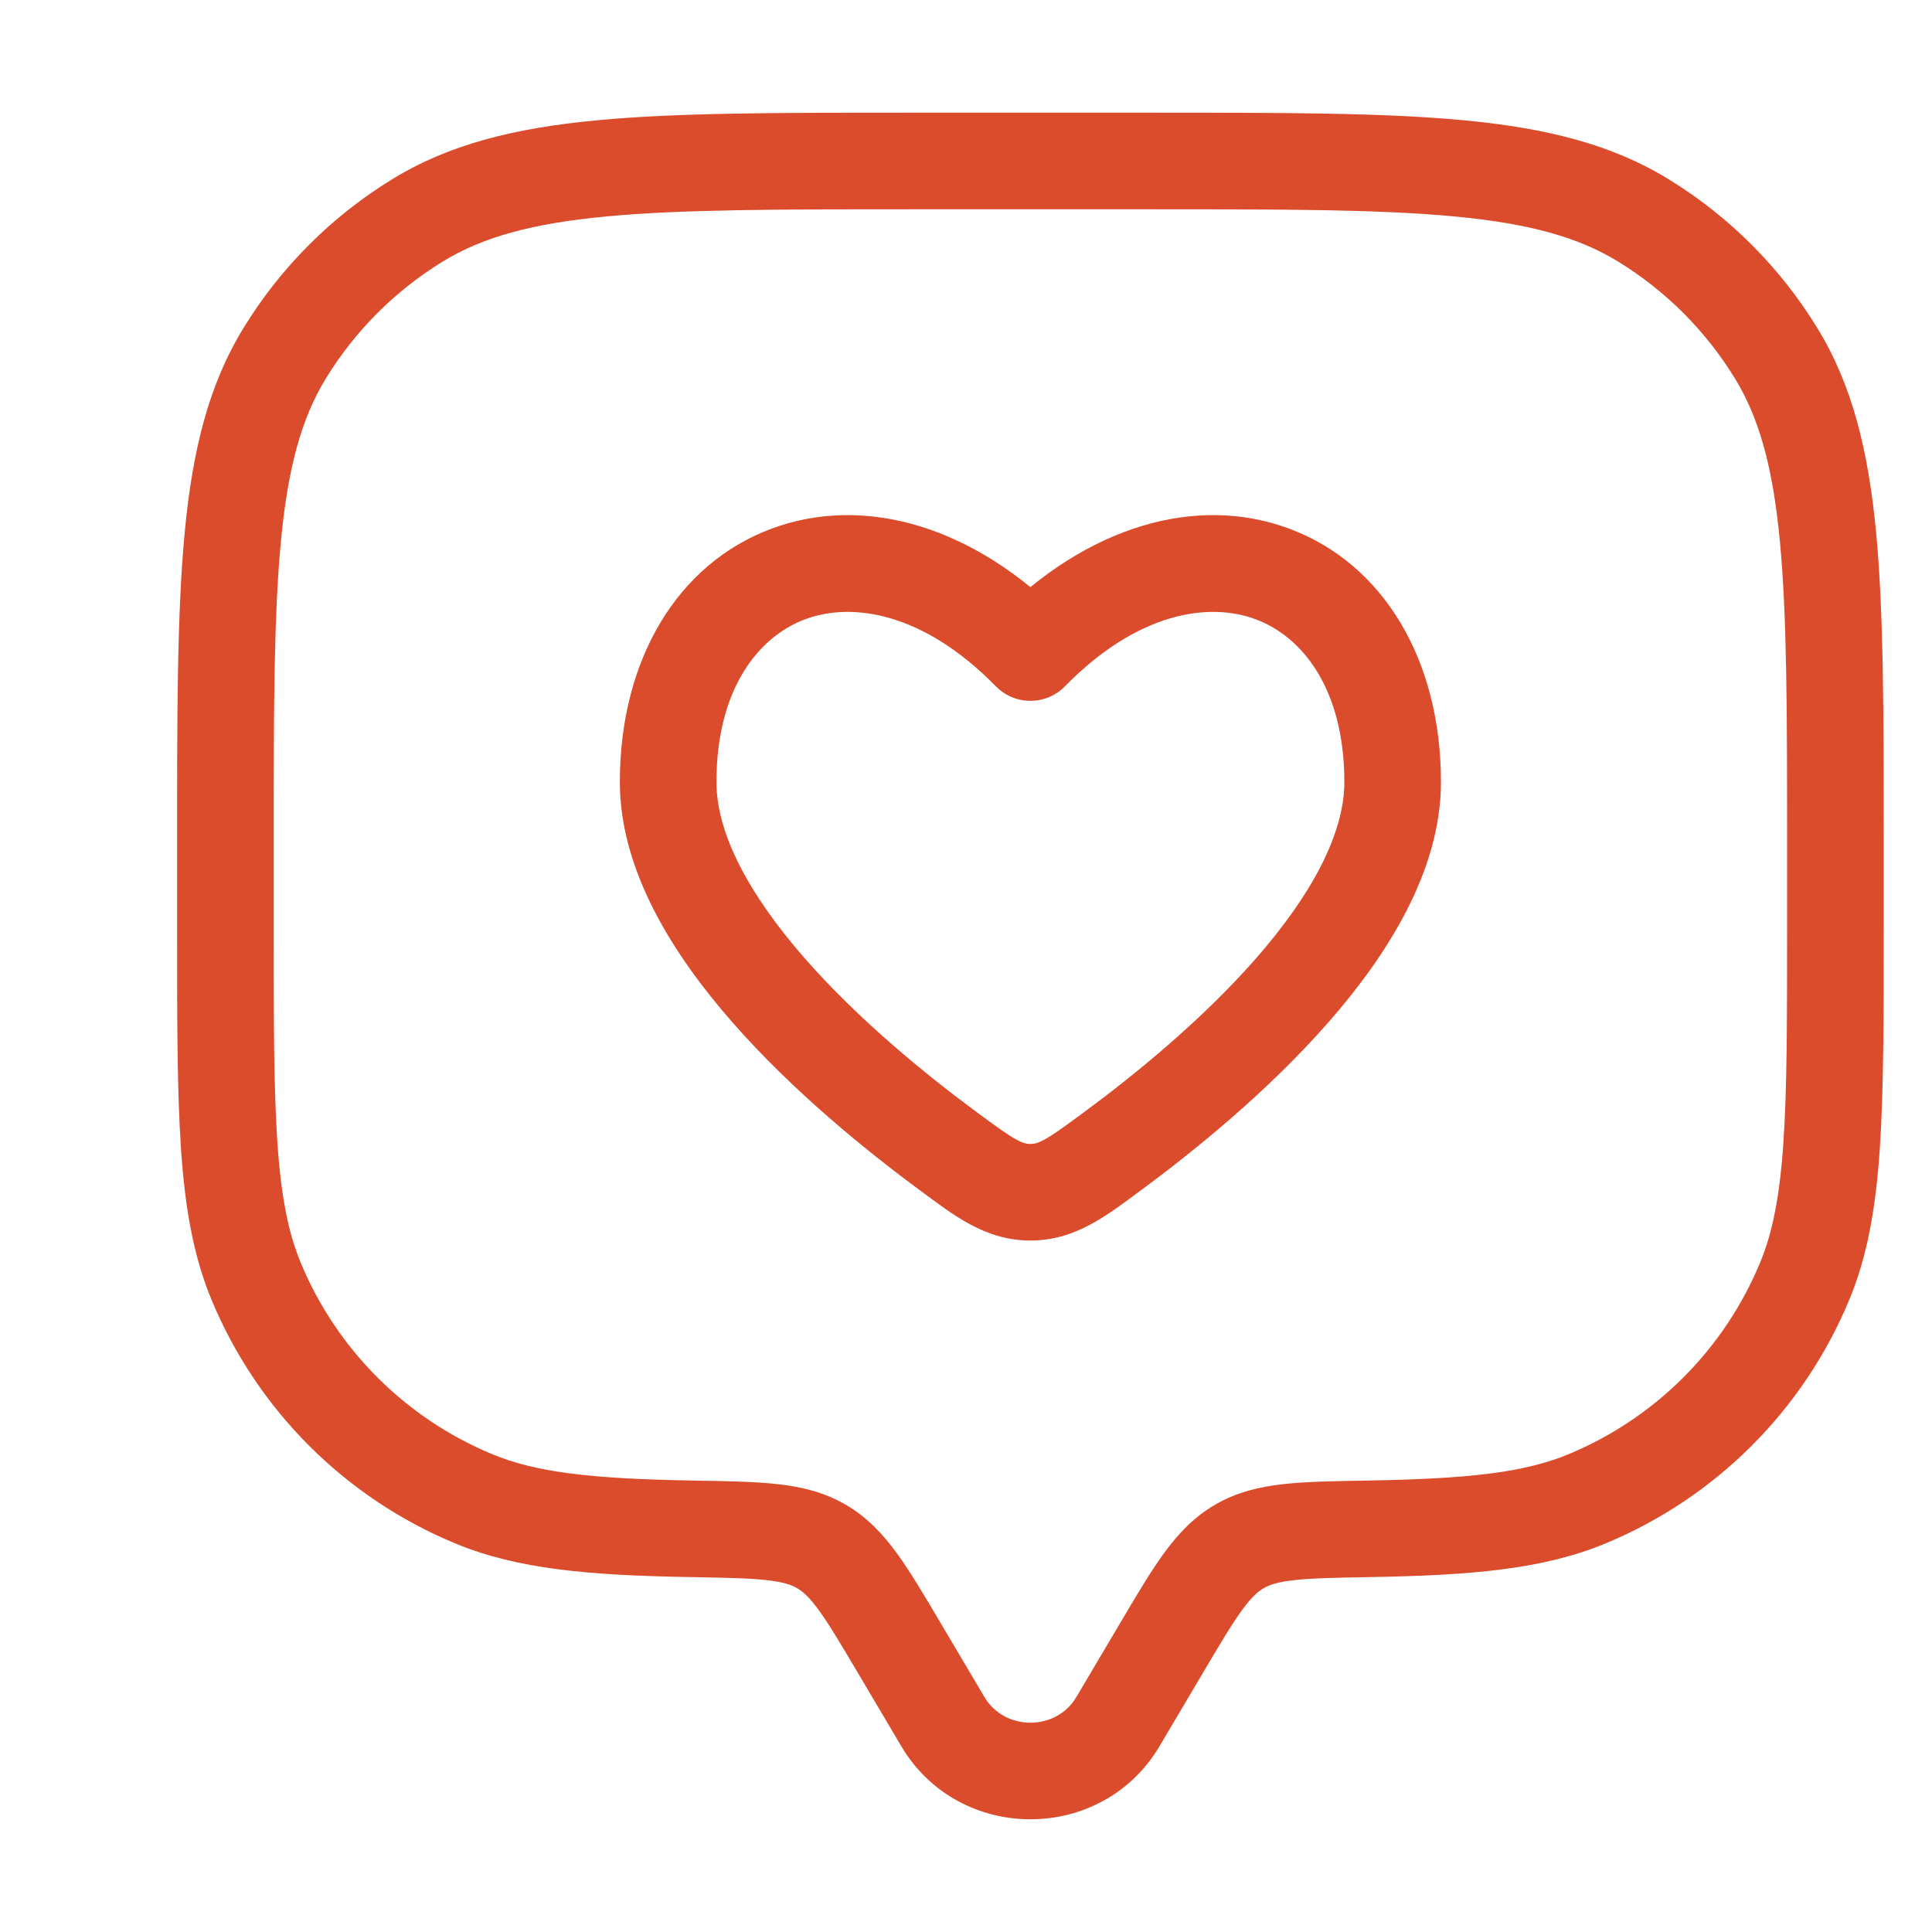 <svg width="60" height="60" viewBox="0 0 60 60" fill="none" xmlns="http://www.w3.org/2000/svg">
<path d="M34.717 53.469L36.008 54.233L36.008 54.233L34.717 53.469ZM36.072 51.18L34.781 50.416L34.781 50.416L36.072 51.18ZM27.928 51.18L26.637 51.944L26.637 51.944L27.928 51.18ZM29.283 53.469L30.574 52.705L30.574 52.705L29.283 53.469ZM7.952 39.783L9.337 39.209L9.337 39.209L7.952 39.783ZM21.474 47.479L21.448 48.978L21.448 48.978L21.474 47.479ZM14.716 46.548L14.142 47.934L14.142 47.934L14.716 46.548ZM56.048 39.783L57.434 40.358L57.434 40.358L56.048 39.783ZM42.526 47.479L42.5 45.979L42.5 45.979L42.526 47.479ZM49.283 46.548L49.858 47.934L49.858 47.934L49.283 46.548ZM51.031 6.842L50.248 8.121L50.248 8.121L51.031 6.842ZM55.158 10.969L56.437 10.185L56.437 10.185L55.158 10.969ZM12.969 6.842L12.185 5.563L12.185 5.563L12.969 6.842ZM8.842 10.969L7.563 10.185L7.563 10.185L8.842 10.969ZM25.507 48.025L26.261 46.728L26.261 46.728L25.507 48.025ZM36.008 54.233L37.363 51.944L34.781 50.416L33.426 52.705L36.008 54.233ZM26.637 51.944L27.992 54.233L30.574 52.705L29.219 50.416L26.637 51.944ZM33.426 52.705C32.799 53.765 31.201 53.765 30.574 52.705L27.992 54.233C29.781 57.255 34.219 57.255 36.008 54.233L33.426 52.705ZM28.25 6.5H35.75V3.5H28.25V6.5ZM55.5 26.25V28.75H58.5V26.25H55.5ZM8.5 28.75V26.25H5.5V28.75H8.5ZM5.5 28.75C5.5 31.642 5.499 33.885 5.622 35.692C5.747 37.511 6.002 38.996 6.566 40.358L9.337 39.209C8.95 38.274 8.729 37.154 8.615 35.487C8.501 33.807 8.5 31.683 8.5 28.75H5.5ZM21.5 45.979C18.361 45.925 16.652 45.727 15.29 45.163L14.142 47.934C16.082 48.738 18.31 48.924 21.448 48.978L21.5 45.979ZM6.566 40.358C7.987 43.788 10.712 46.513 14.142 47.934L15.29 45.163C12.595 44.046 10.454 41.905 9.337 39.209L6.566 40.358ZM55.5 28.75C55.5 31.683 55.499 33.807 55.385 35.487C55.271 37.154 55.05 38.274 54.663 39.209L57.434 40.358C57.998 38.996 58.253 37.511 58.378 35.692C58.501 33.885 58.5 31.642 58.5 28.75H55.5ZM42.552 48.978C45.69 48.924 47.917 48.738 49.858 47.934L48.709 45.163C47.348 45.727 45.639 45.925 42.5 45.979L42.552 48.978ZM54.663 39.209C53.546 41.905 51.405 44.046 48.709 45.163L49.858 47.934C53.288 46.513 56.013 43.788 57.434 40.358L54.663 39.209ZM35.75 6.5C39.871 6.5 42.856 6.502 45.19 6.724C47.502 6.943 49.02 7.369 50.248 8.121L51.815 5.563C50.037 4.473 48.006 3.978 45.474 3.737C42.965 3.498 39.813 3.5 35.75 3.5V6.5ZM58.5 26.25C58.5 22.187 58.502 19.035 58.263 16.526C58.022 13.994 57.527 11.963 56.437 10.185L53.879 11.752C54.631 12.98 55.057 14.498 55.276 16.81C55.498 19.144 55.5 22.129 55.5 26.25H58.5ZM50.248 8.121C51.728 9.028 52.972 10.272 53.879 11.752L56.437 10.185C55.283 8.301 53.699 6.717 51.815 5.563L50.248 8.121ZM28.25 3.5C24.187 3.5 21.035 3.498 18.526 3.737C15.994 3.978 13.963 4.473 12.185 5.563L13.752 8.121C14.98 7.369 16.498 6.943 18.81 6.724C21.144 6.502 24.129 6.5 28.25 6.5V3.5ZM8.5 26.25C8.5 22.129 8.502 19.144 8.724 16.81C8.943 14.498 9.369 12.98 10.121 11.752L7.563 10.185C6.473 11.963 5.978 13.994 5.737 16.526C5.498 19.035 5.5 22.187 5.5 26.25H8.5ZM12.185 5.563C10.301 6.717 8.717 8.301 7.563 10.185L10.121 11.752C11.028 10.272 12.272 9.028 13.752 8.121L12.185 5.563ZM29.219 50.416C28.708 49.552 28.272 48.813 27.852 48.237C27.413 47.635 26.926 47.115 26.261 46.728L24.753 49.321C24.932 49.425 25.13 49.595 25.428 50.004C25.744 50.438 26.097 51.031 26.637 51.944L29.219 50.416ZM21.448 48.978C22.539 48.997 23.255 49.011 23.806 49.072C24.33 49.13 24.578 49.22 24.753 49.321L26.261 46.728C25.591 46.338 24.887 46.173 24.136 46.09C23.414 46.01 22.535 45.997 21.5 45.979L21.448 48.978ZM37.363 51.944C37.903 51.031 38.256 50.438 38.572 50.004C38.87 49.595 39.068 49.425 39.247 49.321L37.739 46.728C37.074 47.115 36.587 47.635 36.148 48.237C35.727 48.813 35.292 49.552 34.781 50.416L37.363 51.944ZM42.5 45.979C41.465 45.997 40.586 46.01 39.864 46.09C39.113 46.173 38.409 46.338 37.739 46.728L39.247 49.321C39.421 49.22 39.67 49.13 40.194 49.072C40.745 49.011 41.461 48.997 42.552 48.978L42.5 45.979Z" fill="#DB4C2C"/>
<path d="M29.475 35.771L30.365 34.563L30.365 34.563L29.475 35.771ZM32 20.265L30.928 21.315C31.21 21.603 31.597 21.765 32 21.765C32.403 21.765 32.79 21.603 33.072 21.315L32 20.265ZM34.525 35.771L33.635 34.563L33.635 34.563L34.525 35.771ZM32 37.026L32 35.526L32 35.526L32 37.026ZM30.365 34.563C28.746 33.37 26.662 31.668 24.997 29.767C23.286 27.813 22.25 25.908 22.25 24.287H19.25C19.25 27.047 20.918 29.662 22.74 31.743C24.609 33.877 26.887 35.727 28.585 36.978L30.365 34.563ZM22.25 24.287C22.25 21.402 23.549 19.776 25.002 19.233C26.472 18.683 28.684 19.023 30.928 21.315L33.072 19.216C30.254 16.338 26.84 15.342 23.951 16.422C21.045 17.509 19.25 20.479 19.25 24.287H22.25ZM35.415 36.978C37.113 35.727 39.391 33.877 41.26 31.743C43.082 29.662 44.75 27.047 44.75 24.287H41.75C41.75 25.908 40.714 27.813 39.003 29.767C37.338 31.668 35.254 33.37 33.635 34.563L35.415 36.978ZM44.75 24.287C44.75 20.479 42.955 17.509 40.049 16.422C37.16 15.342 33.746 16.338 30.928 19.216L33.072 21.315C35.316 19.023 37.528 18.683 38.998 19.233C40.452 19.776 41.75 21.402 41.75 24.287H44.75ZM28.585 36.978C29.596 37.723 30.586 38.526 32 38.526L32 35.526C31.888 35.526 31.785 35.51 31.569 35.393C31.295 35.245 30.965 35.005 30.365 34.563L28.585 36.978ZM33.635 34.563C33.035 35.005 32.705 35.245 32.431 35.393C32.215 35.51 32.112 35.526 32 35.526L32 38.526C33.414 38.526 34.404 37.723 35.415 36.978L33.635 34.563Z" fill="#DB4C2C"/>
</svg>
